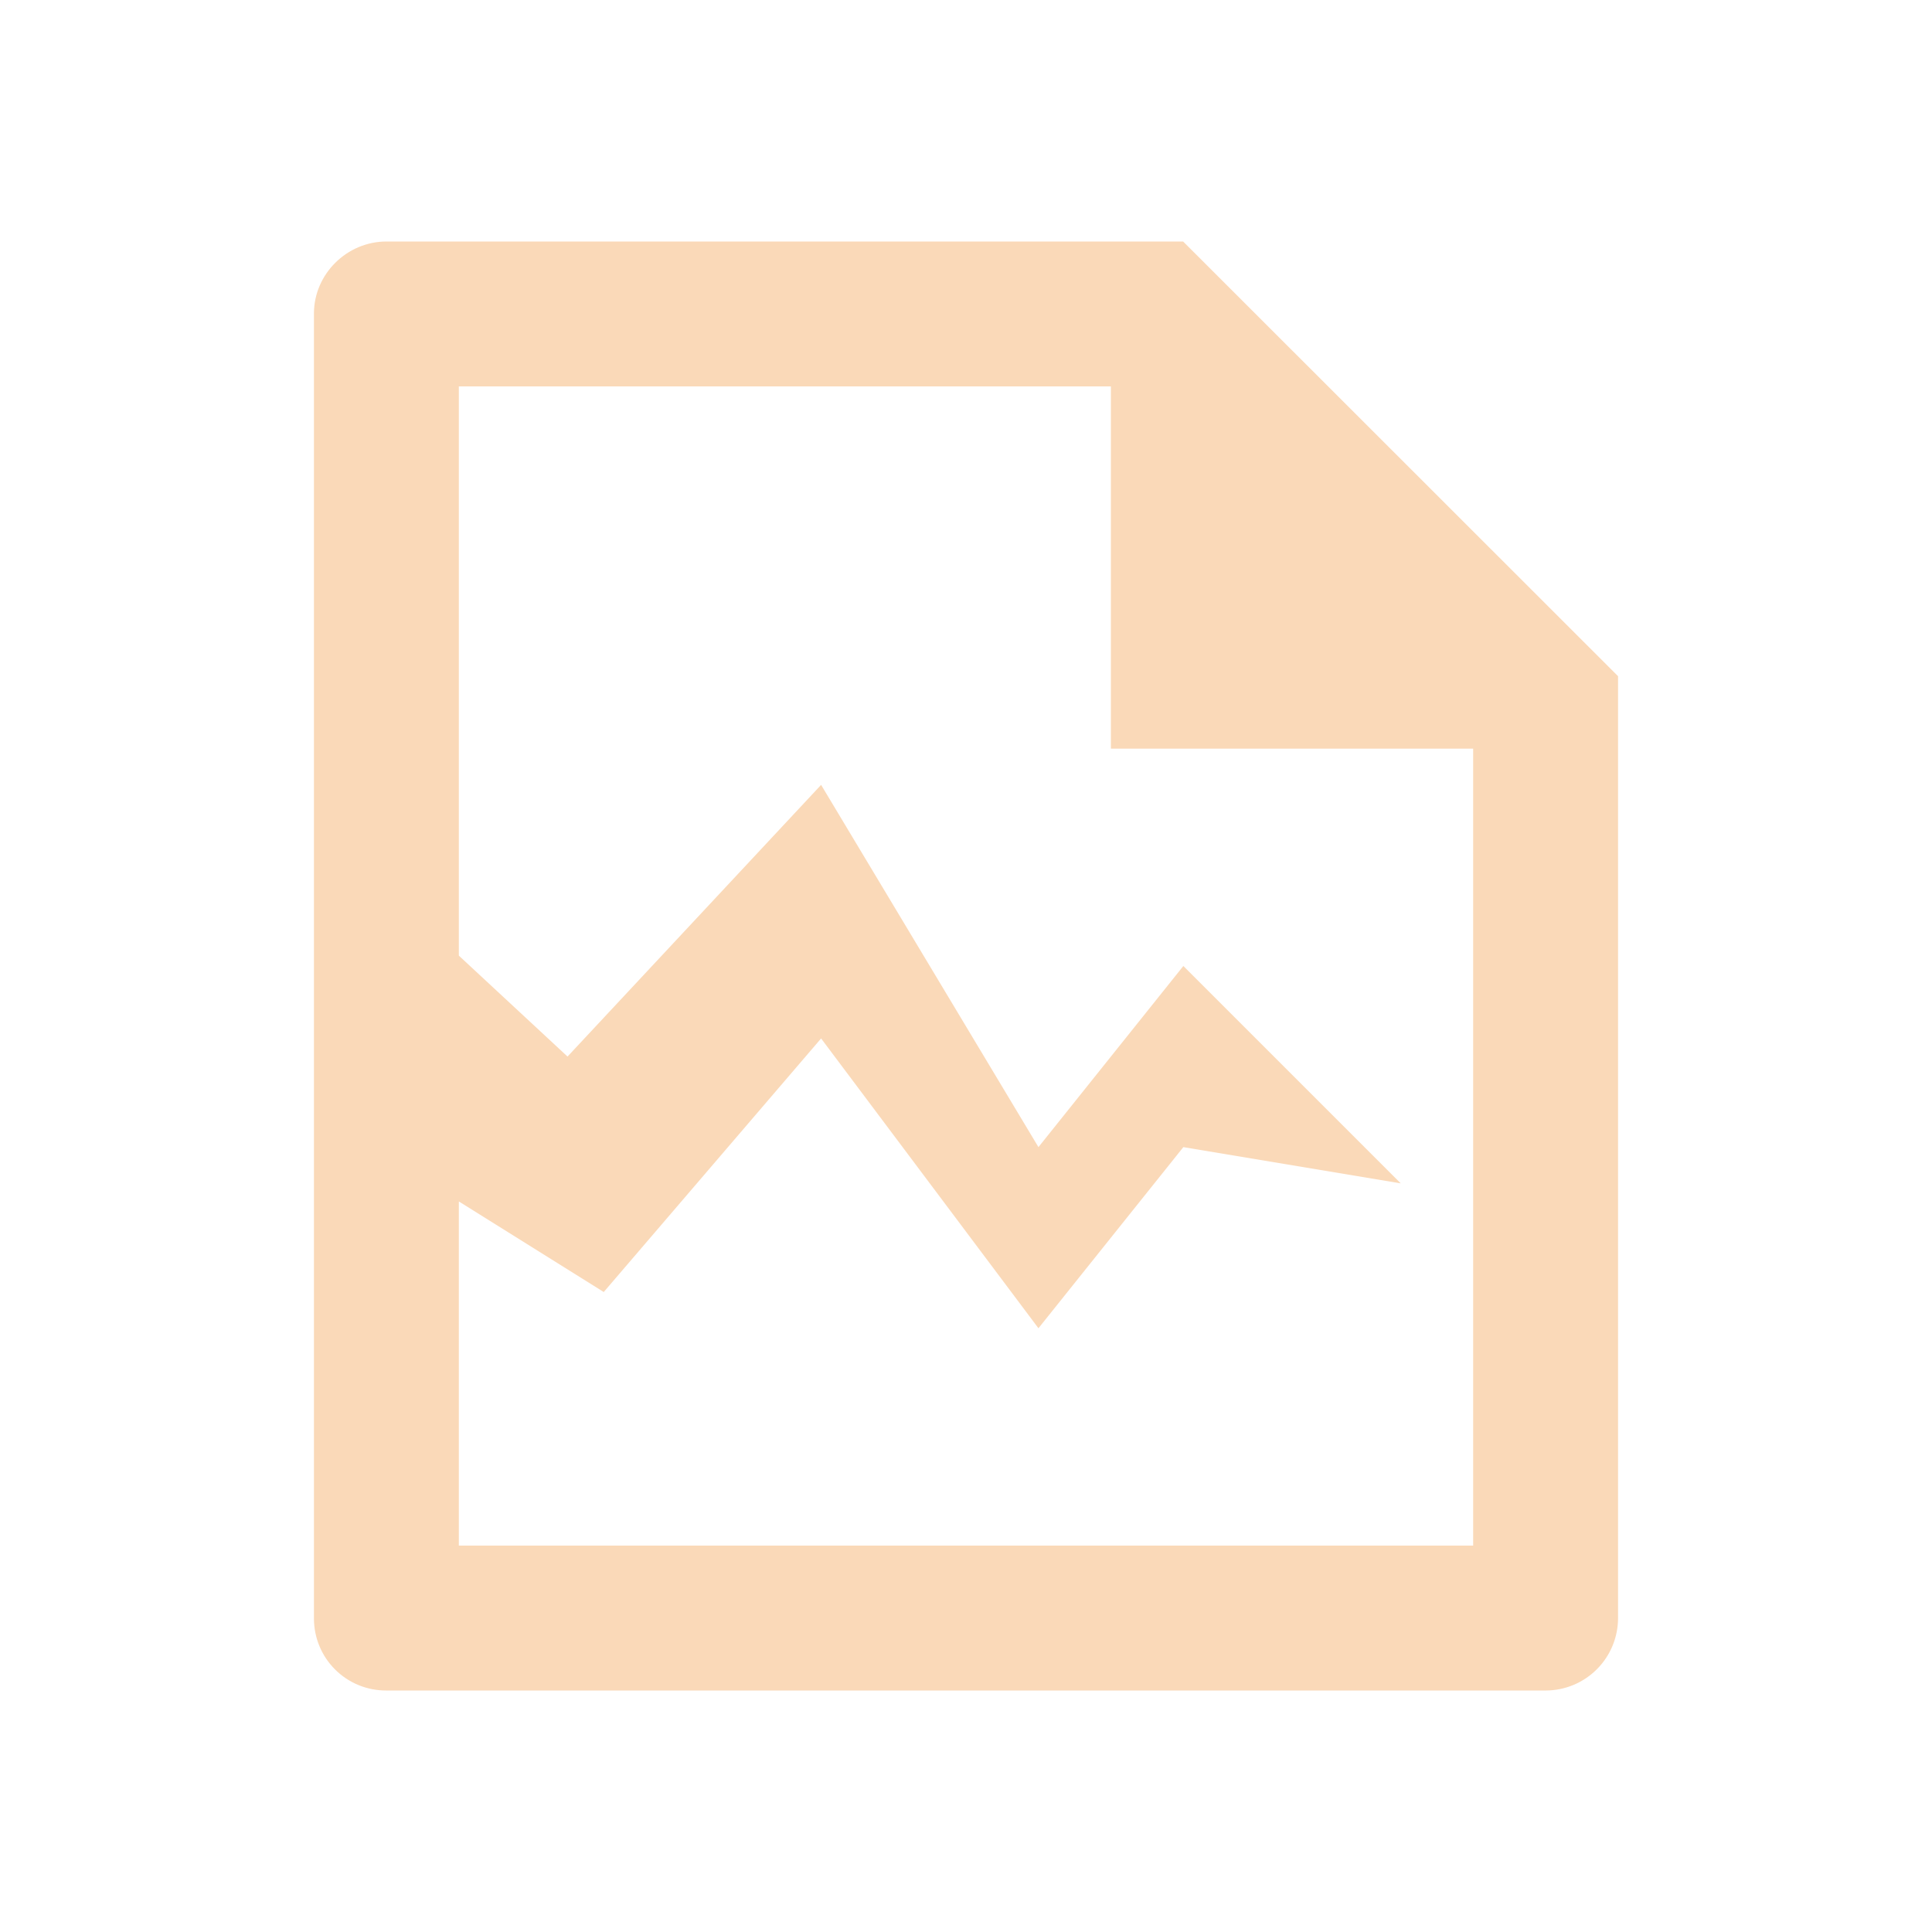 <svg width="60" height="60" viewBox="0 0 60 60" fill="none" xmlns="http://www.w3.org/2000/svg">
<path d="M45.75 23.25H34.5V12H14.25V29.678L17.625 32.812L25.5 24.375L32.25 35.625L36.75 30L43.5 36.75L36.75 35.625L32.25 41.25L25.5 32.25L18.75 40.125L14.25 37.312V48H45.75V23.25ZM50.25 21V50.234C50.252 50.53 50.196 50.823 50.085 51.096C49.974 51.37 49.81 51.62 49.602 51.83C49.395 52.04 49.148 52.208 48.876 52.323C48.603 52.438 48.311 52.498 48.016 52.5H11.984C11.392 52.5 10.824 52.265 10.405 51.846C9.986 51.428 9.751 50.86 9.75 50.268V9.732C9.75 8.524 10.76 7.5 12.005 7.5H36.743L50.25 21Z" fill="#FAD9B8"/>
</svg>
